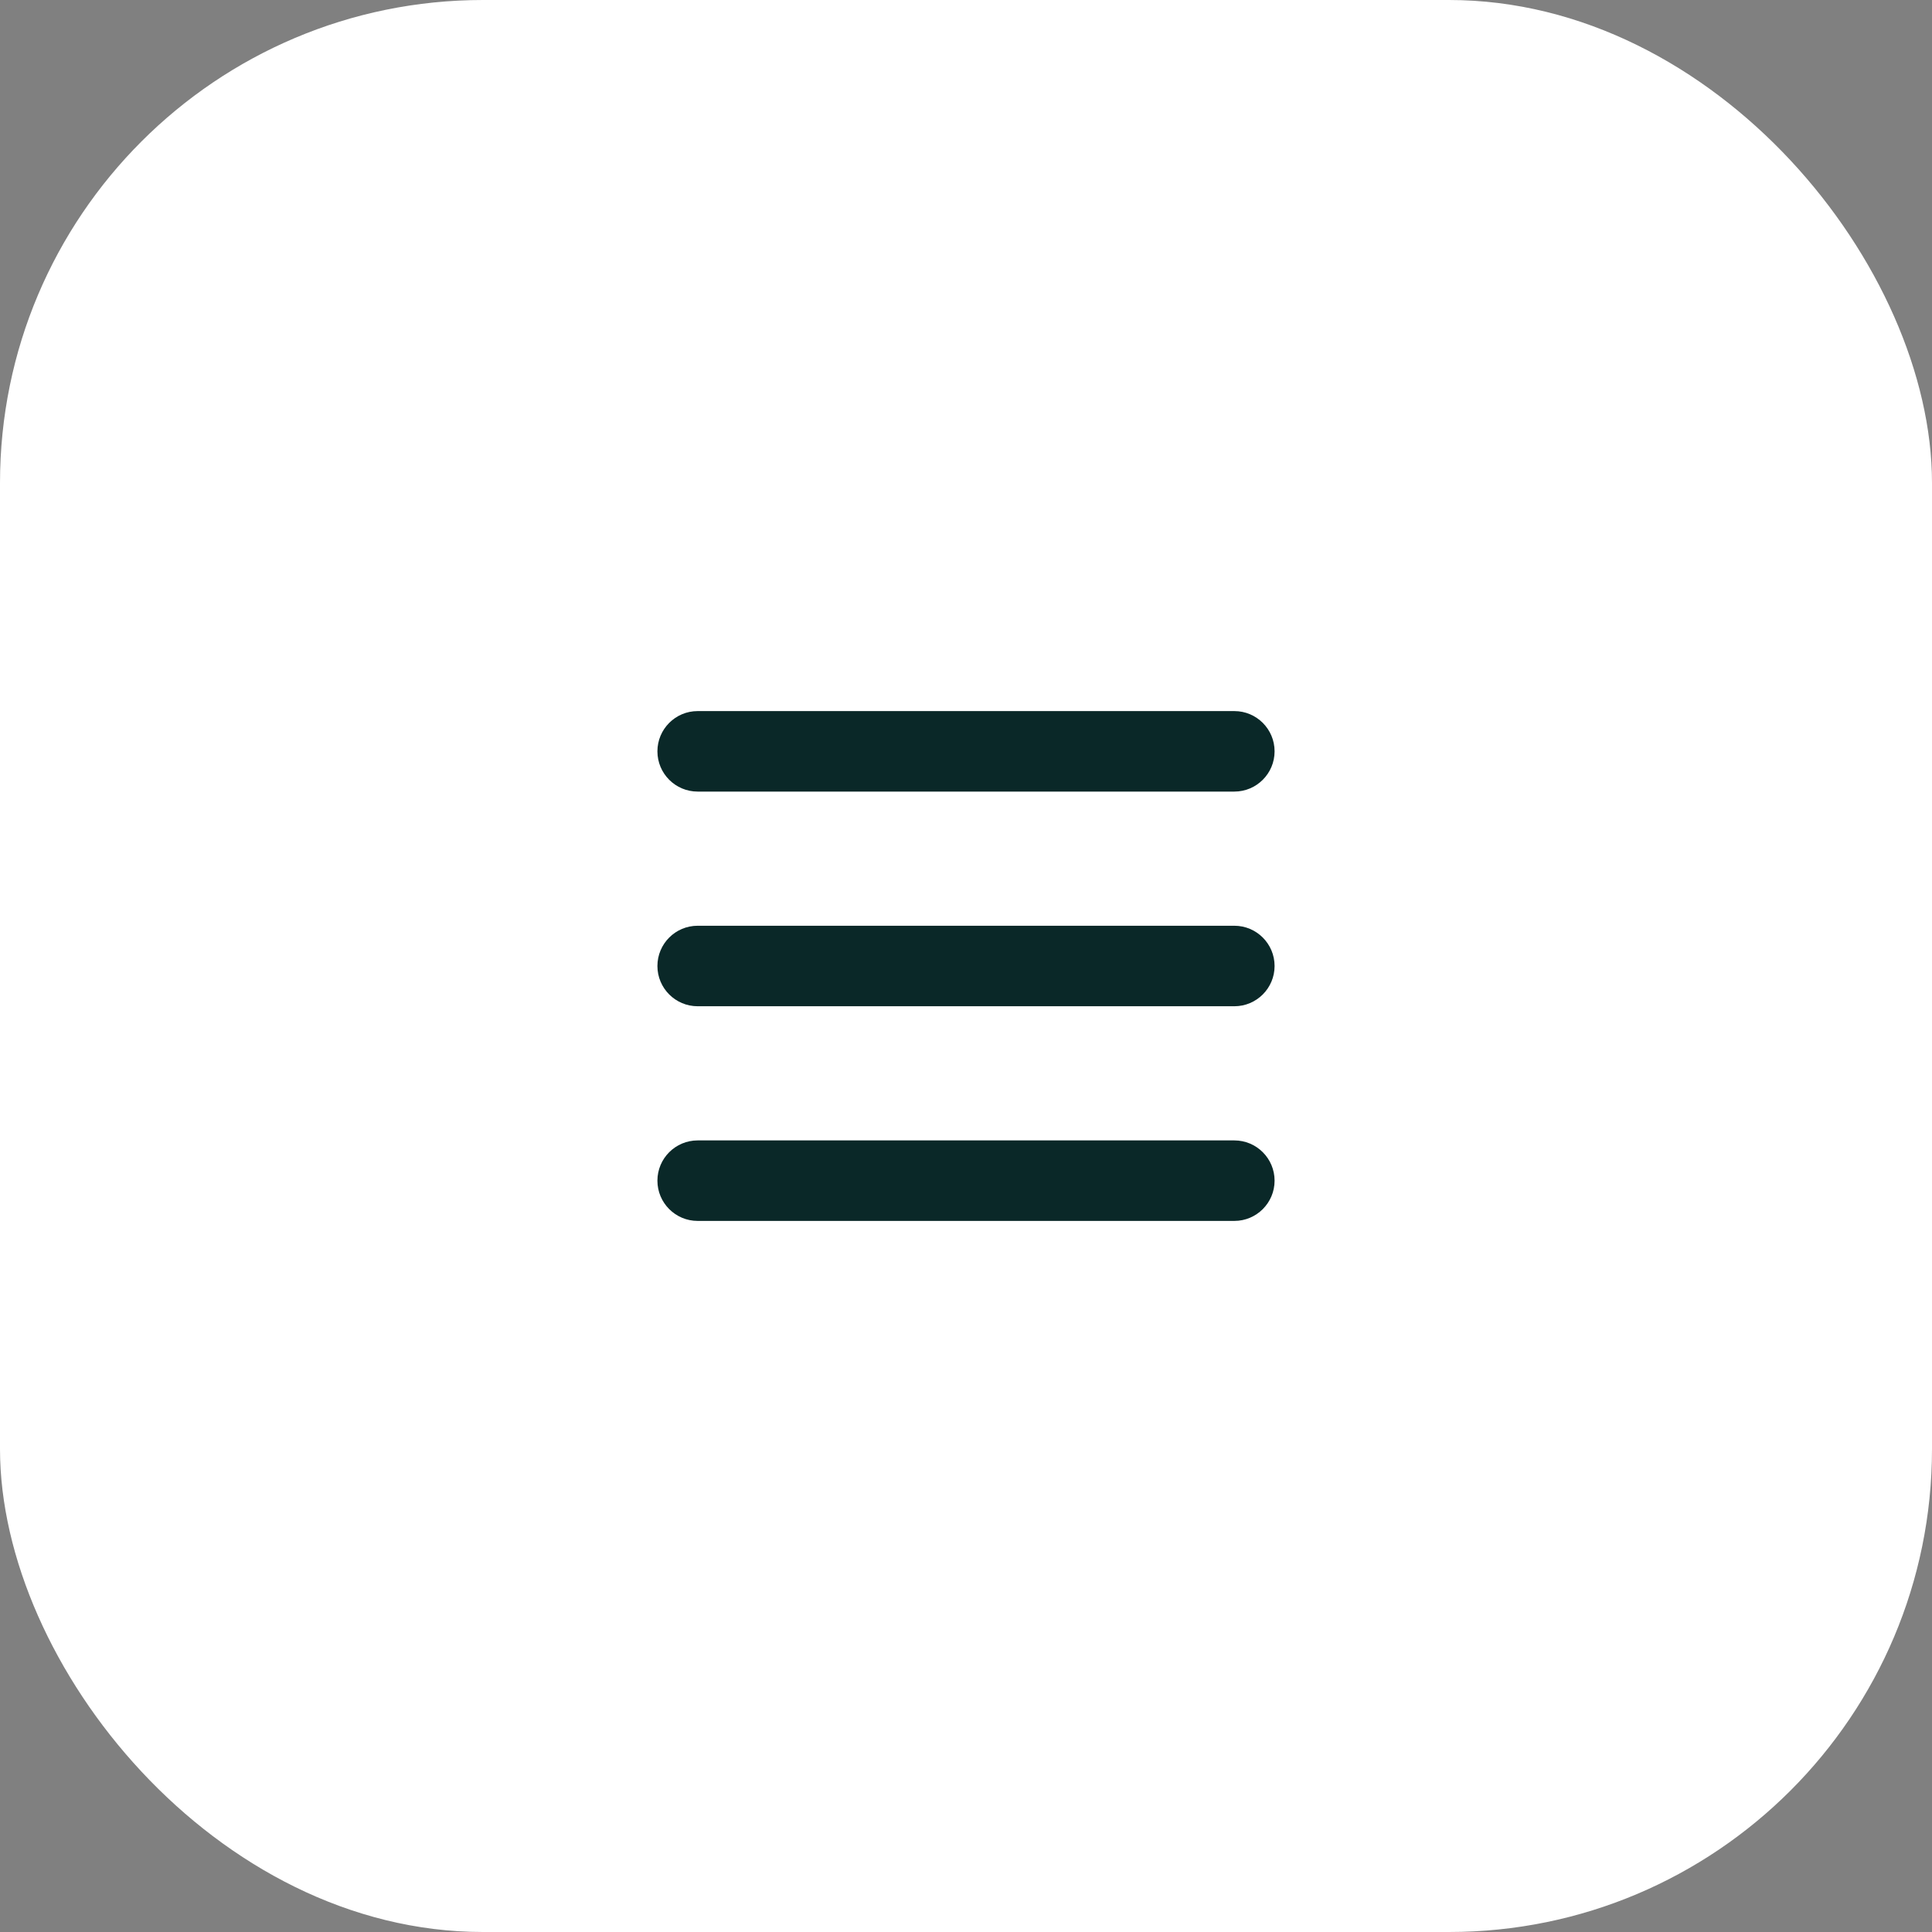 <?xml version="1.0" encoding="UTF-8"?> <svg xmlns="http://www.w3.org/2000/svg" width="36" height="36" viewBox="0 0 36 36" fill="none"><rect x="0" y="0" width="36" height="36" fill="#808080" stroke="none"/><rect width="36" height="36" rx="9" fill="white"></rect><path d="M23 21.25C23.414 21.25 23.75 21.586 23.75 22C23.75 22.414 23.414 22.75 23 22.75H13C12.586 22.75 12.25 22.414 12.25 22C12.25 21.586 12.586 21.25 13 21.25H23ZM23 17.25C23.414 17.25 23.75 17.586 23.75 18C23.75 18.414 23.414 18.75 23 18.75H13C12.586 18.75 12.25 18.414 12.25 18C12.25 17.586 12.586 17.25 13 17.25H23ZM23 13.25C23.414 13.25 23.75 13.586 23.75 14C23.75 14.414 23.414 14.75 23 14.75H13C12.586 14.75 12.25 14.414 12.25 14C12.25 13.586 12.586 13.25 13 13.25H23Z" fill="#0A2828"></path></svg> 